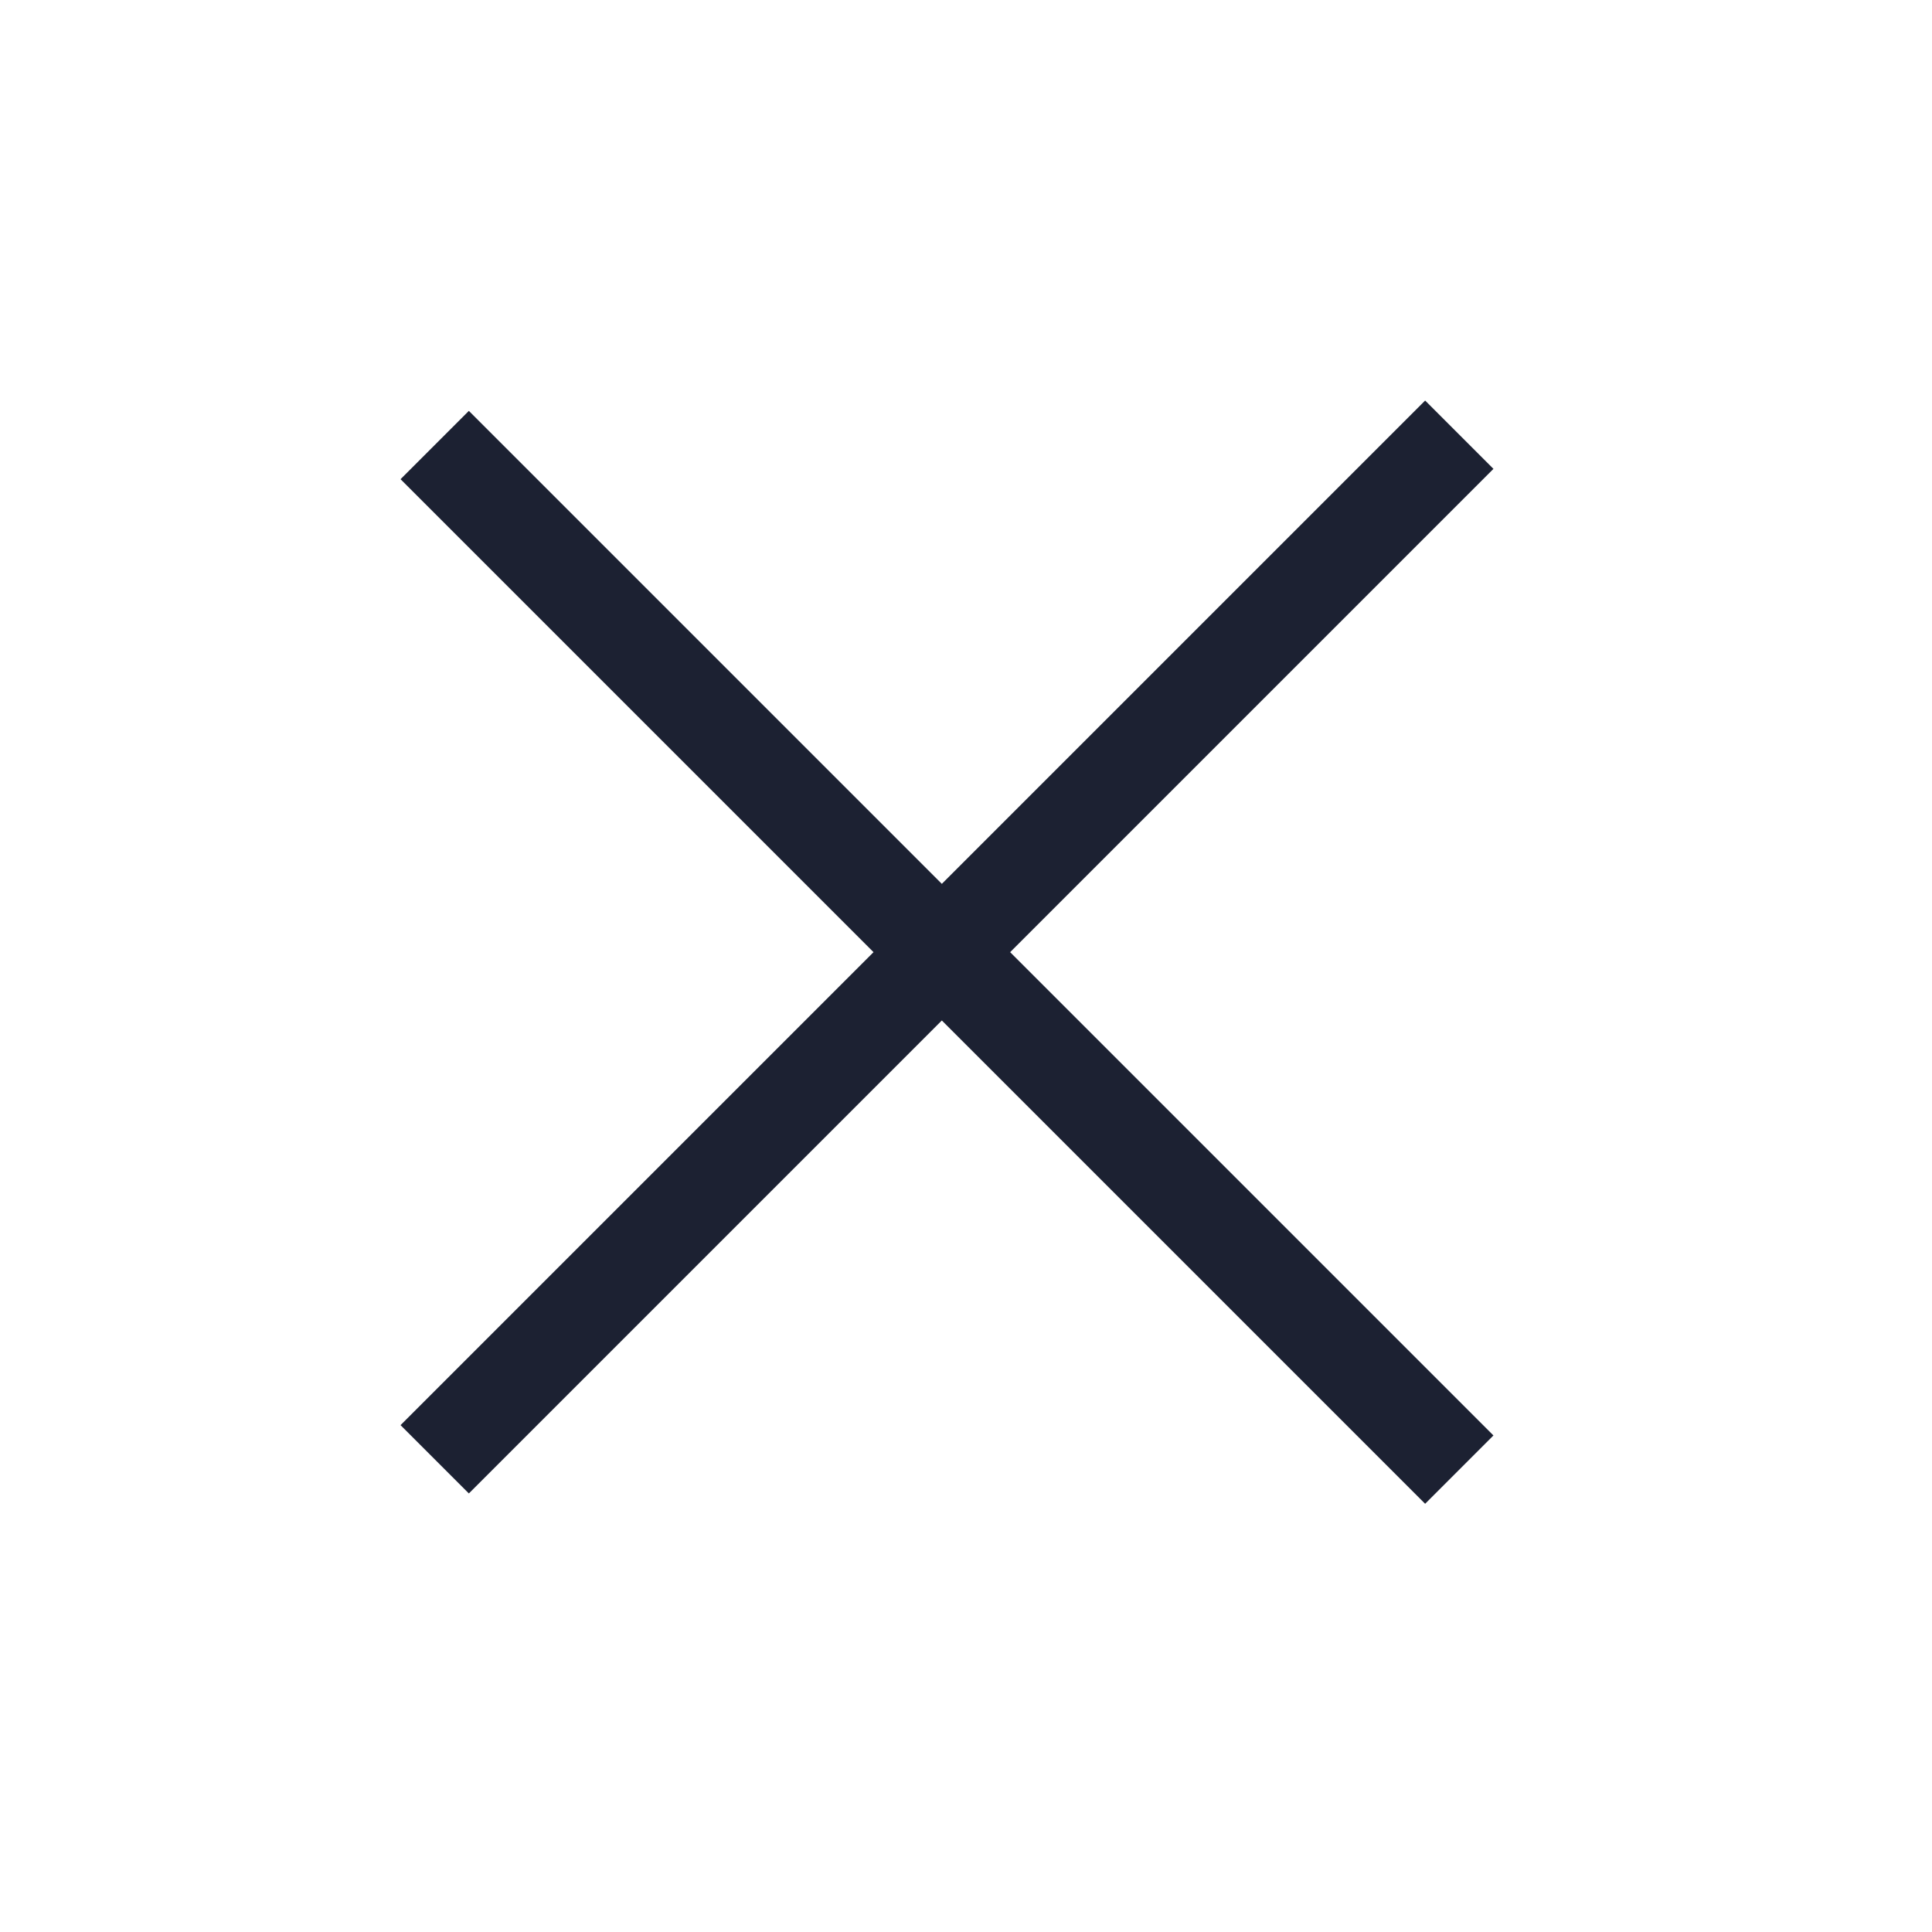 <svg width="40" height="40" viewBox="0 0 40 40" fill="none" xmlns="http://www.w3.org/2000/svg">
<path d="M9 9.214L30.213 30.427" stroke="#1C2132" stroke-width="2"/>
<path d="M9 30.213L30.213 9" stroke="#1C2132" stroke-width="2"/>
</svg>
